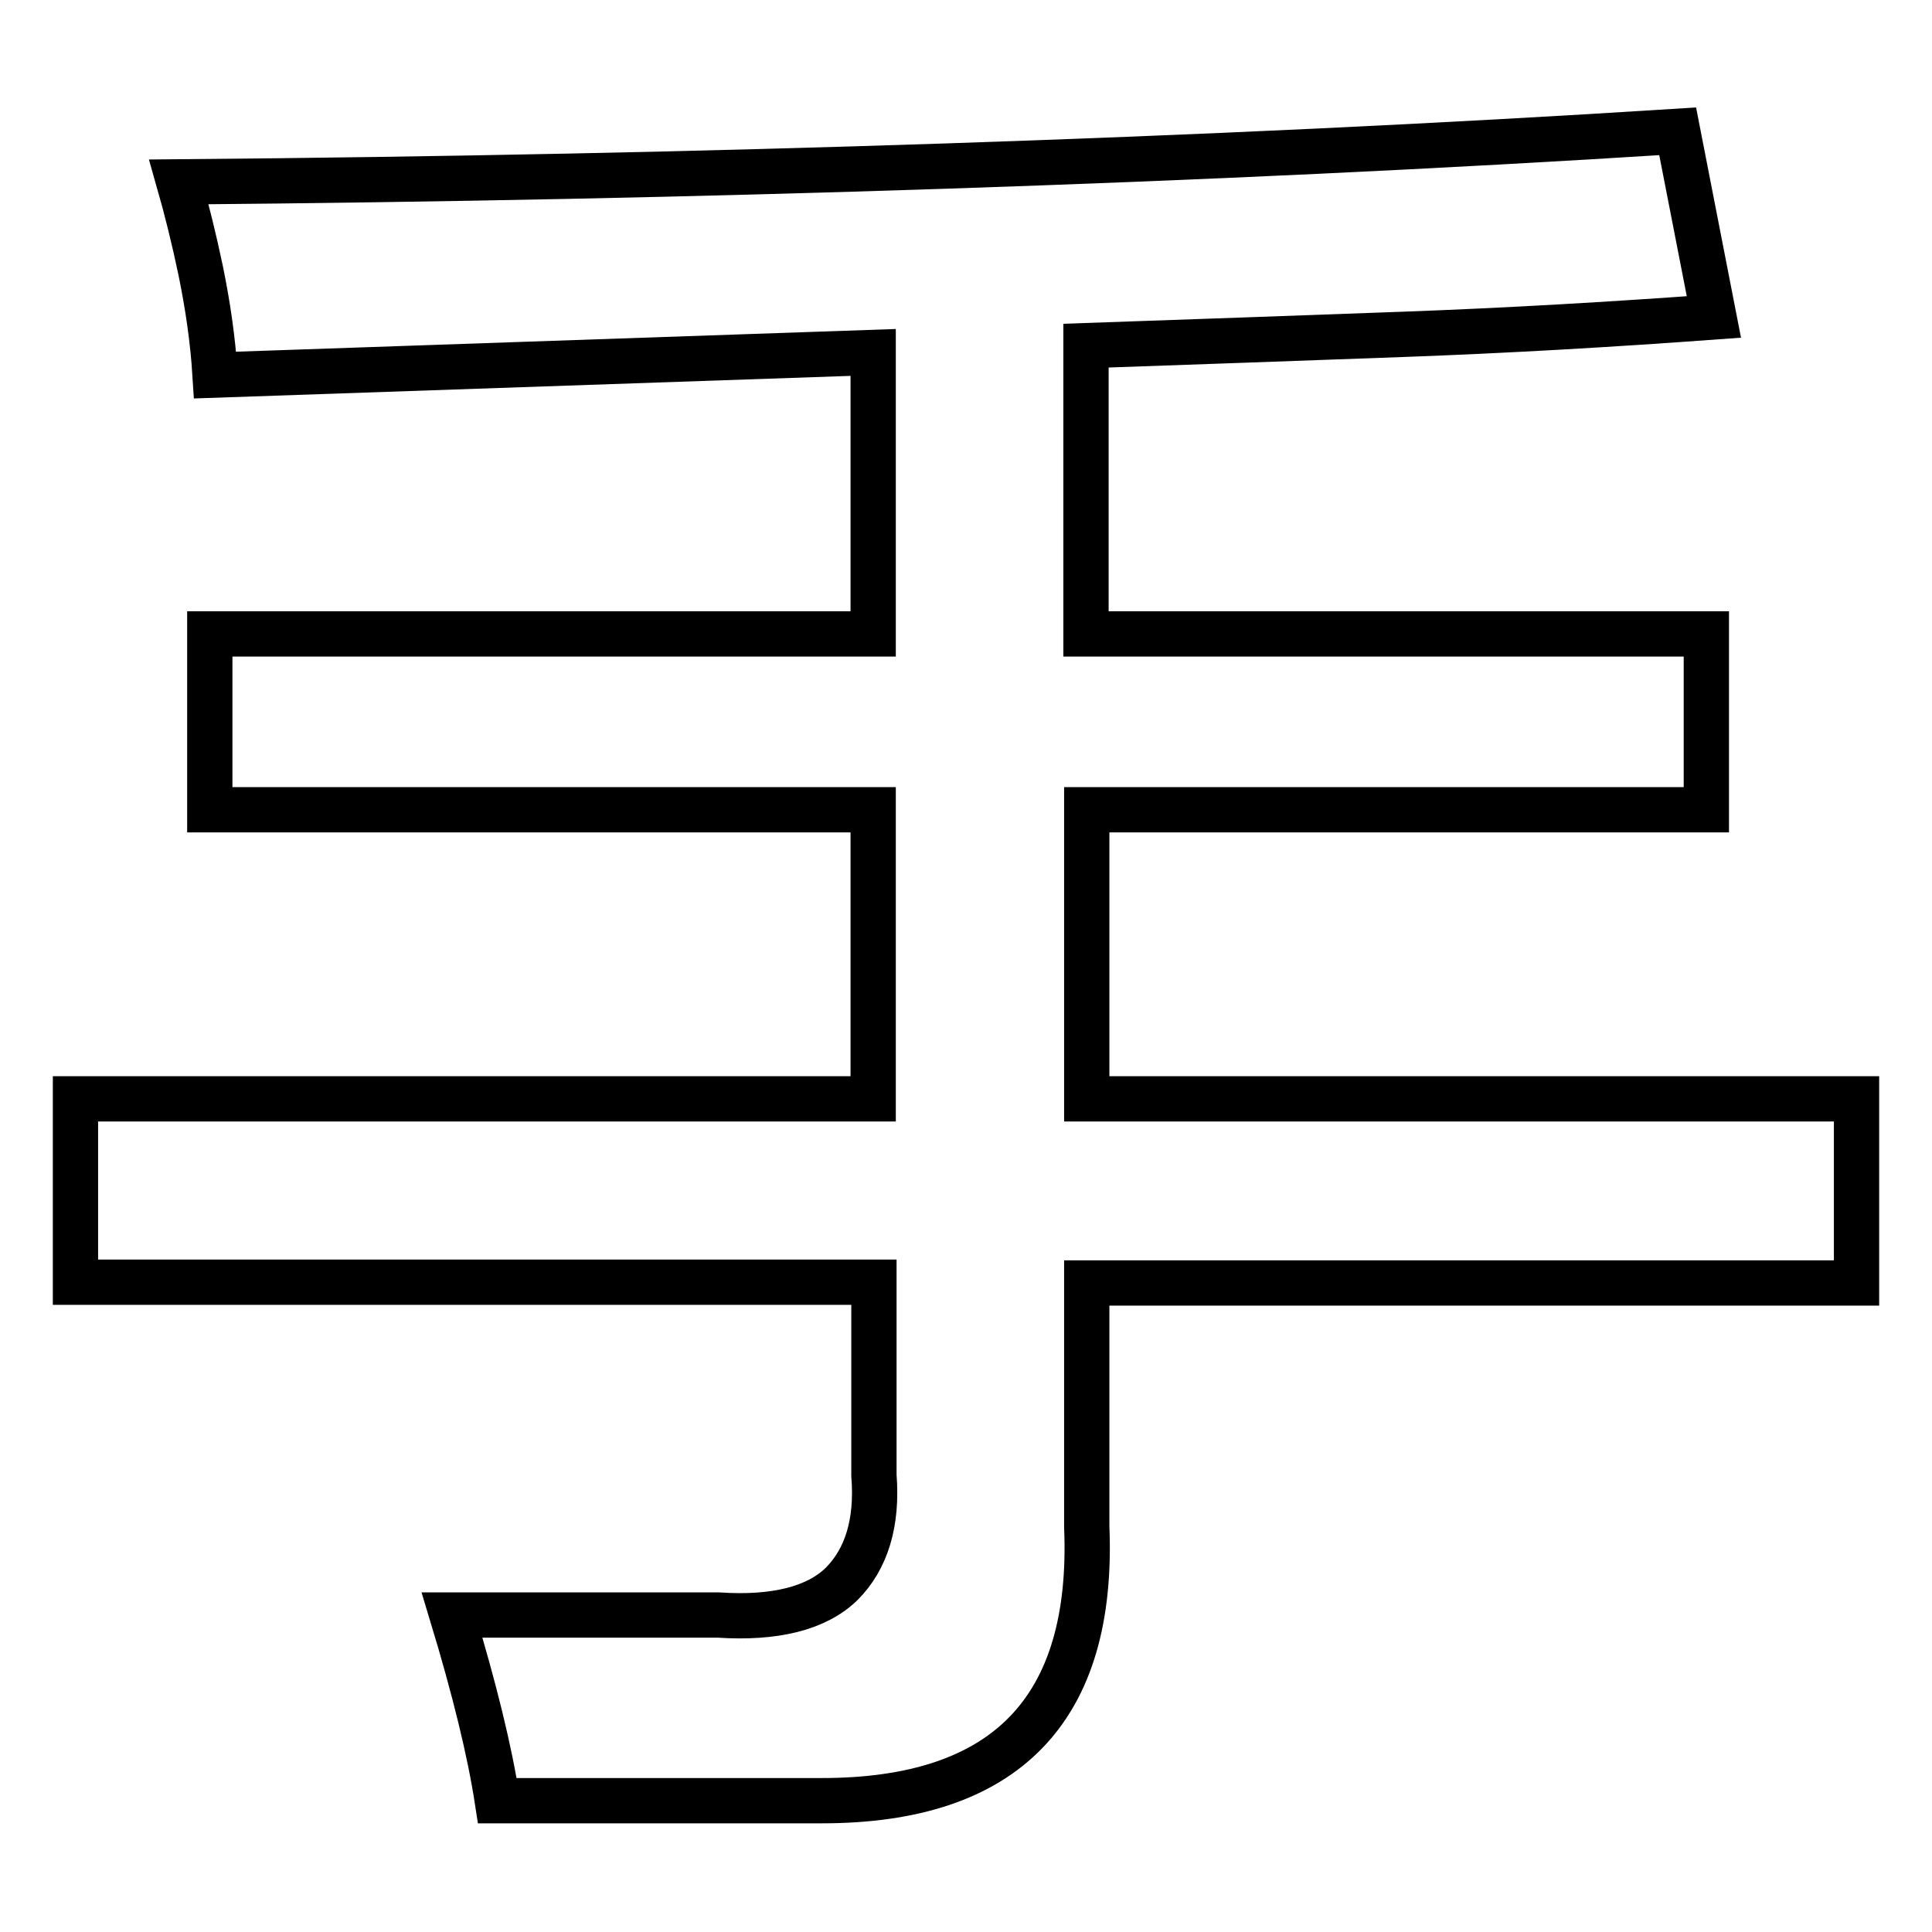 <?xml version="1.0" encoding="utf-8"?>
<!-- Svg Vector Icons : http://www.onlinewebfonts.com/icon -->
<!DOCTYPE svg PUBLIC "-//W3C//DTD SVG 1.1//EN" "http://www.w3.org/Graphics/SVG/1.1/DTD/svg11.dtd">
<svg version="1.1" xmlns="http://www.w3.org/2000/svg" xmlns:xlink="http://www.w3.org/1999/xlink" x="0px" y="0px" viewBox="0 0 256 256" enable-background="new 0 0 256 256" xml:space="preserve">
<g><g><path stroke-width="6" fill-opacity="0" stroke="#000000"  d="M28.5,49.7c-0.3-4.8-1-9.4-1.9-13.8c-0.9-4.3-1.9-8.3-2.9-11.8c34.9-0.3,68.8-1,101.8-2.1c33-1.1,65.3-2.6,96.8-4.6l4.8,24.6c-13.7,1-27.4,1.8-41.1,2.3s-27.7,1-42.1,1.5V84h82.2v23.3H144v38.3h102V170H144v32.3c1,24.2-10.7,36.3-35.1,36.3H65.9c-1-6.5-3-14.7-6-24.6h35.3c7.5,0.5,13-0.9,16.3-4.1c3.3-3.3,4.8-8.1,4.3-14.4v-25.6H10v-24.3h105.7v-38.3H27.8V84h87.9V46.7L28.5,49.7z"/></g></g>
</svg>
